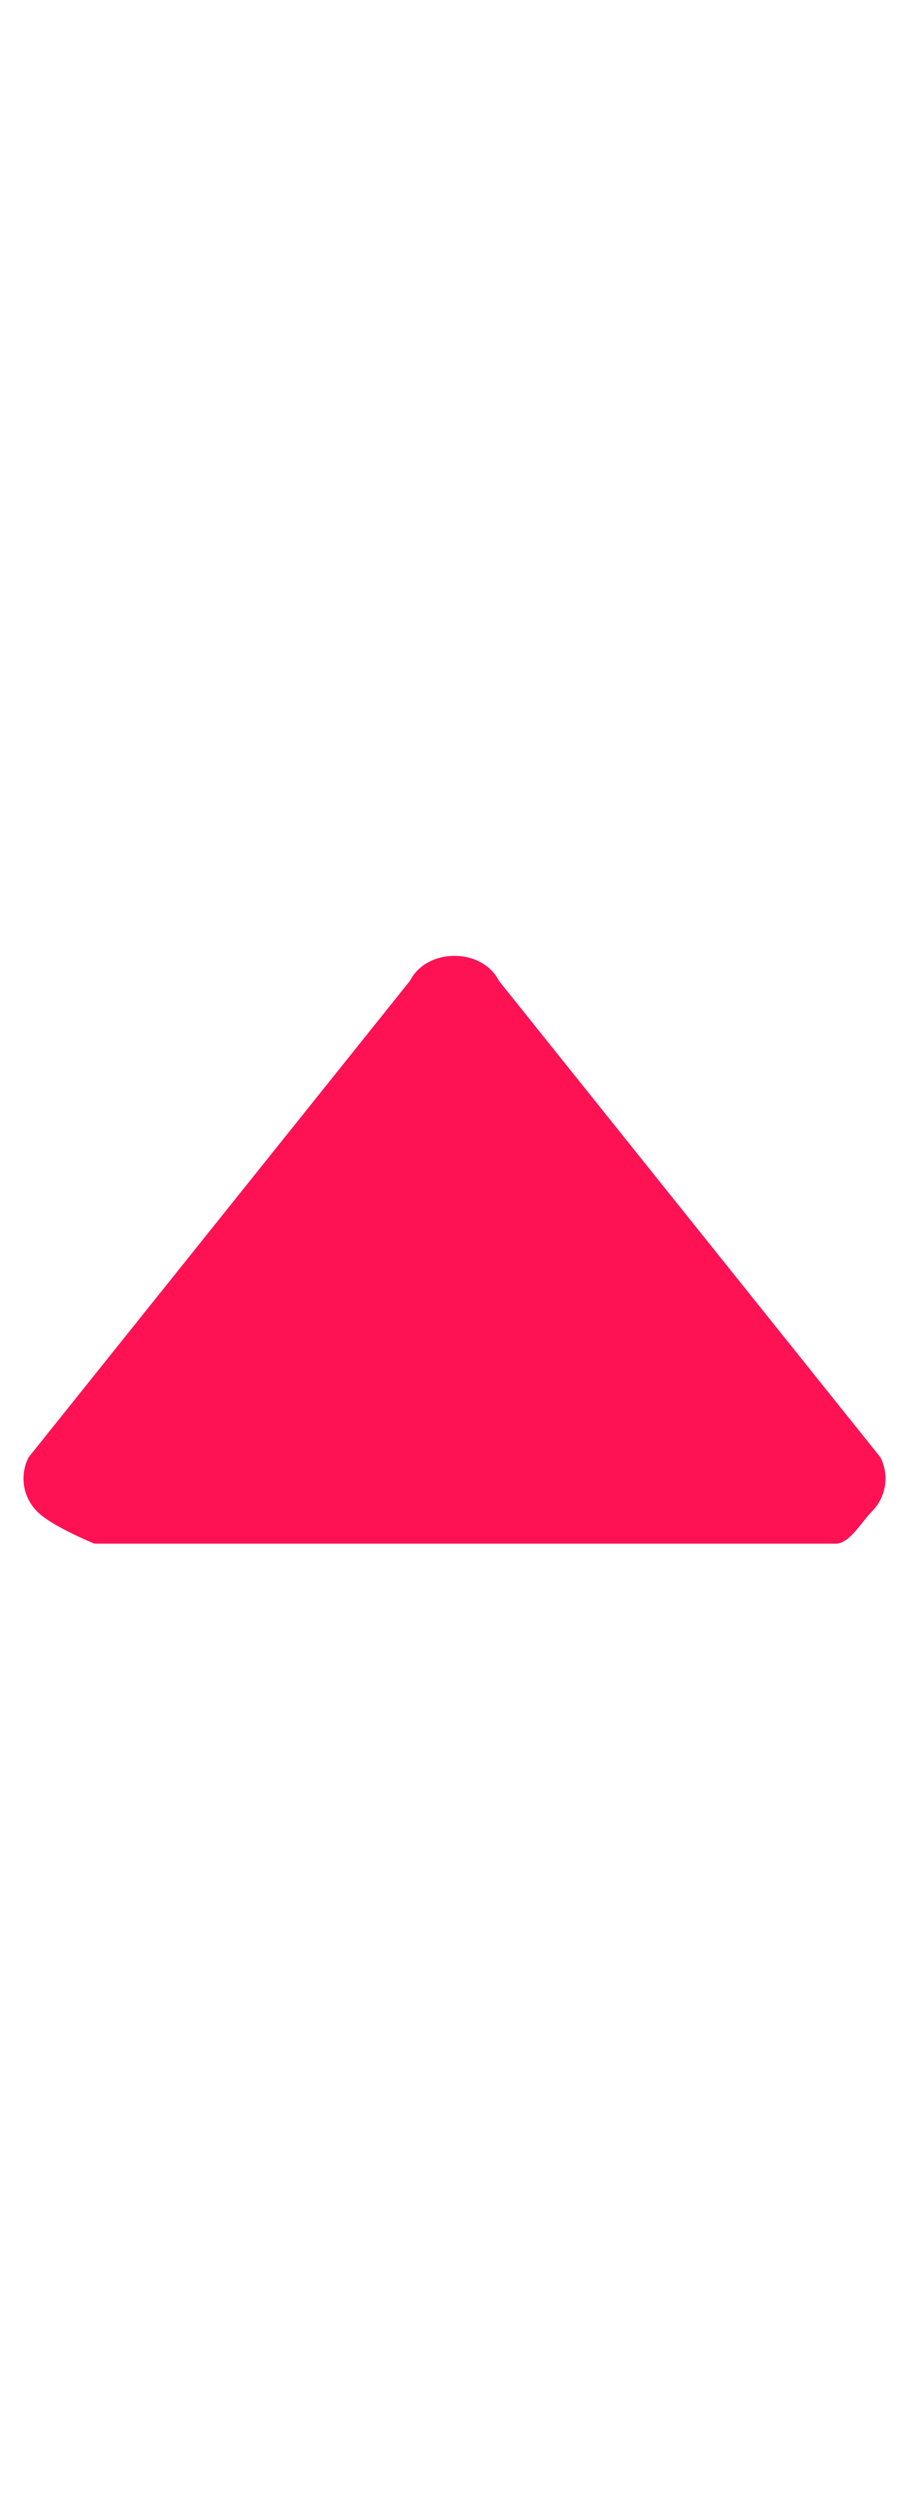 <svg width="8" height="22" viewBox="0 0 8 22" xmlns="http://www.w3.org/2000/svg">
    <path d="M4.39 8.63c-.147-.291-.633-.291-.781 0L.252 12.824a.41.41 0 0 0 .076.478c.126.129.503.282.503.282h6.527c.117 0 .23-.196.314-.282a.41.41 0 0 0 .076-.478L4.39 8.63z" fill="#FF1254" fill-rule="evenodd"/>
</svg>
